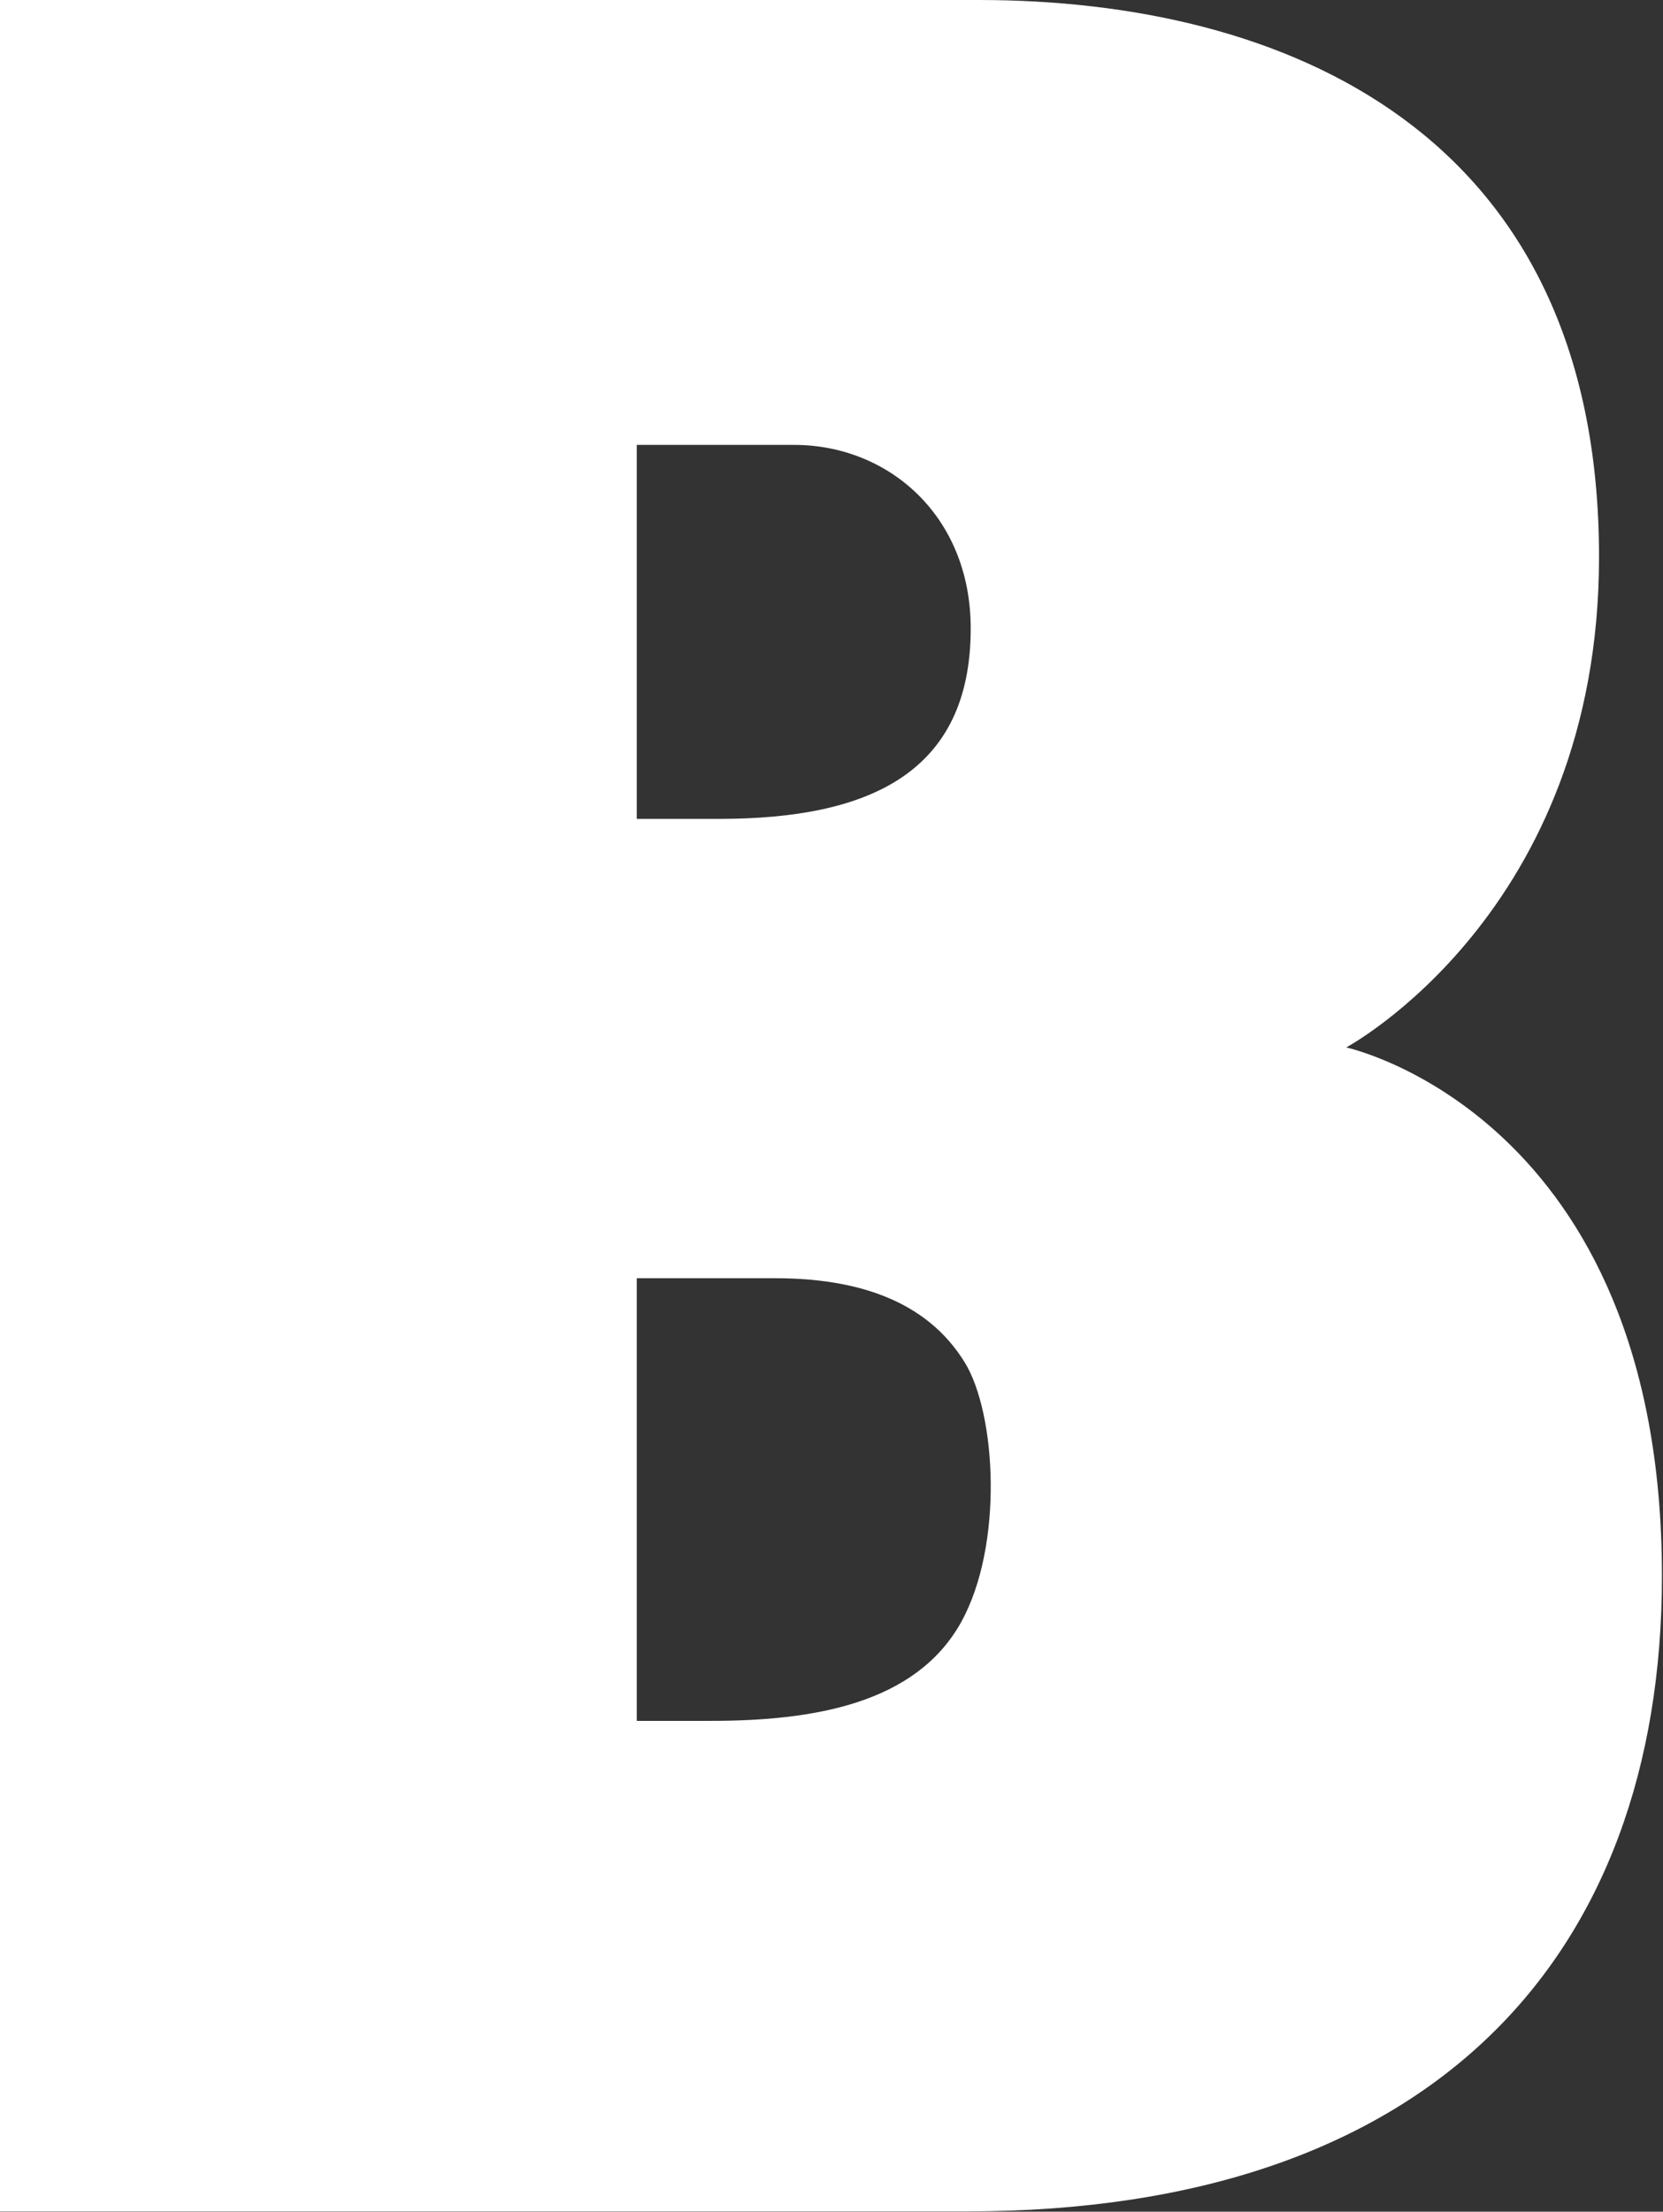 <svg version="1.2" xmlns="http://www.w3.org/2000/svg" viewBox="0 0 1105 1469" width="1105" height="1469">
	<rect x="0" y="0" width="1105" height="1469" fill="#333333" stroke="none"/>
	<title>breville-svg</title>
	<style>
		.s0 { fill: #ffffff } 
	</style>
	<path id="Layer" fill-rule="evenodd" class="s0" d="m1104.3 1046.7c0 254-153.5 422.1-461.6 422.1h-642.7v-1468.8h650.2c202.2 0 412.3 86.5 412.3 370 0 236-168 325.7-168 325.7 0 0 209.8 45.1 209.8 351zm-681.2-502.8h54.7c99.5 0 167.2-30.4 167.2-126.5 0-74.9-54.8-121.9-117.3-121.9h-104.6zm217.8 360.8c-25.6-41.4-72.2-55.7-125.8-55.7h-92v294h49.1c68.5 0 136.1-11.4 166.3-65.3 28.5-51.2 23.5-139 2.4-173z"/>
</svg>